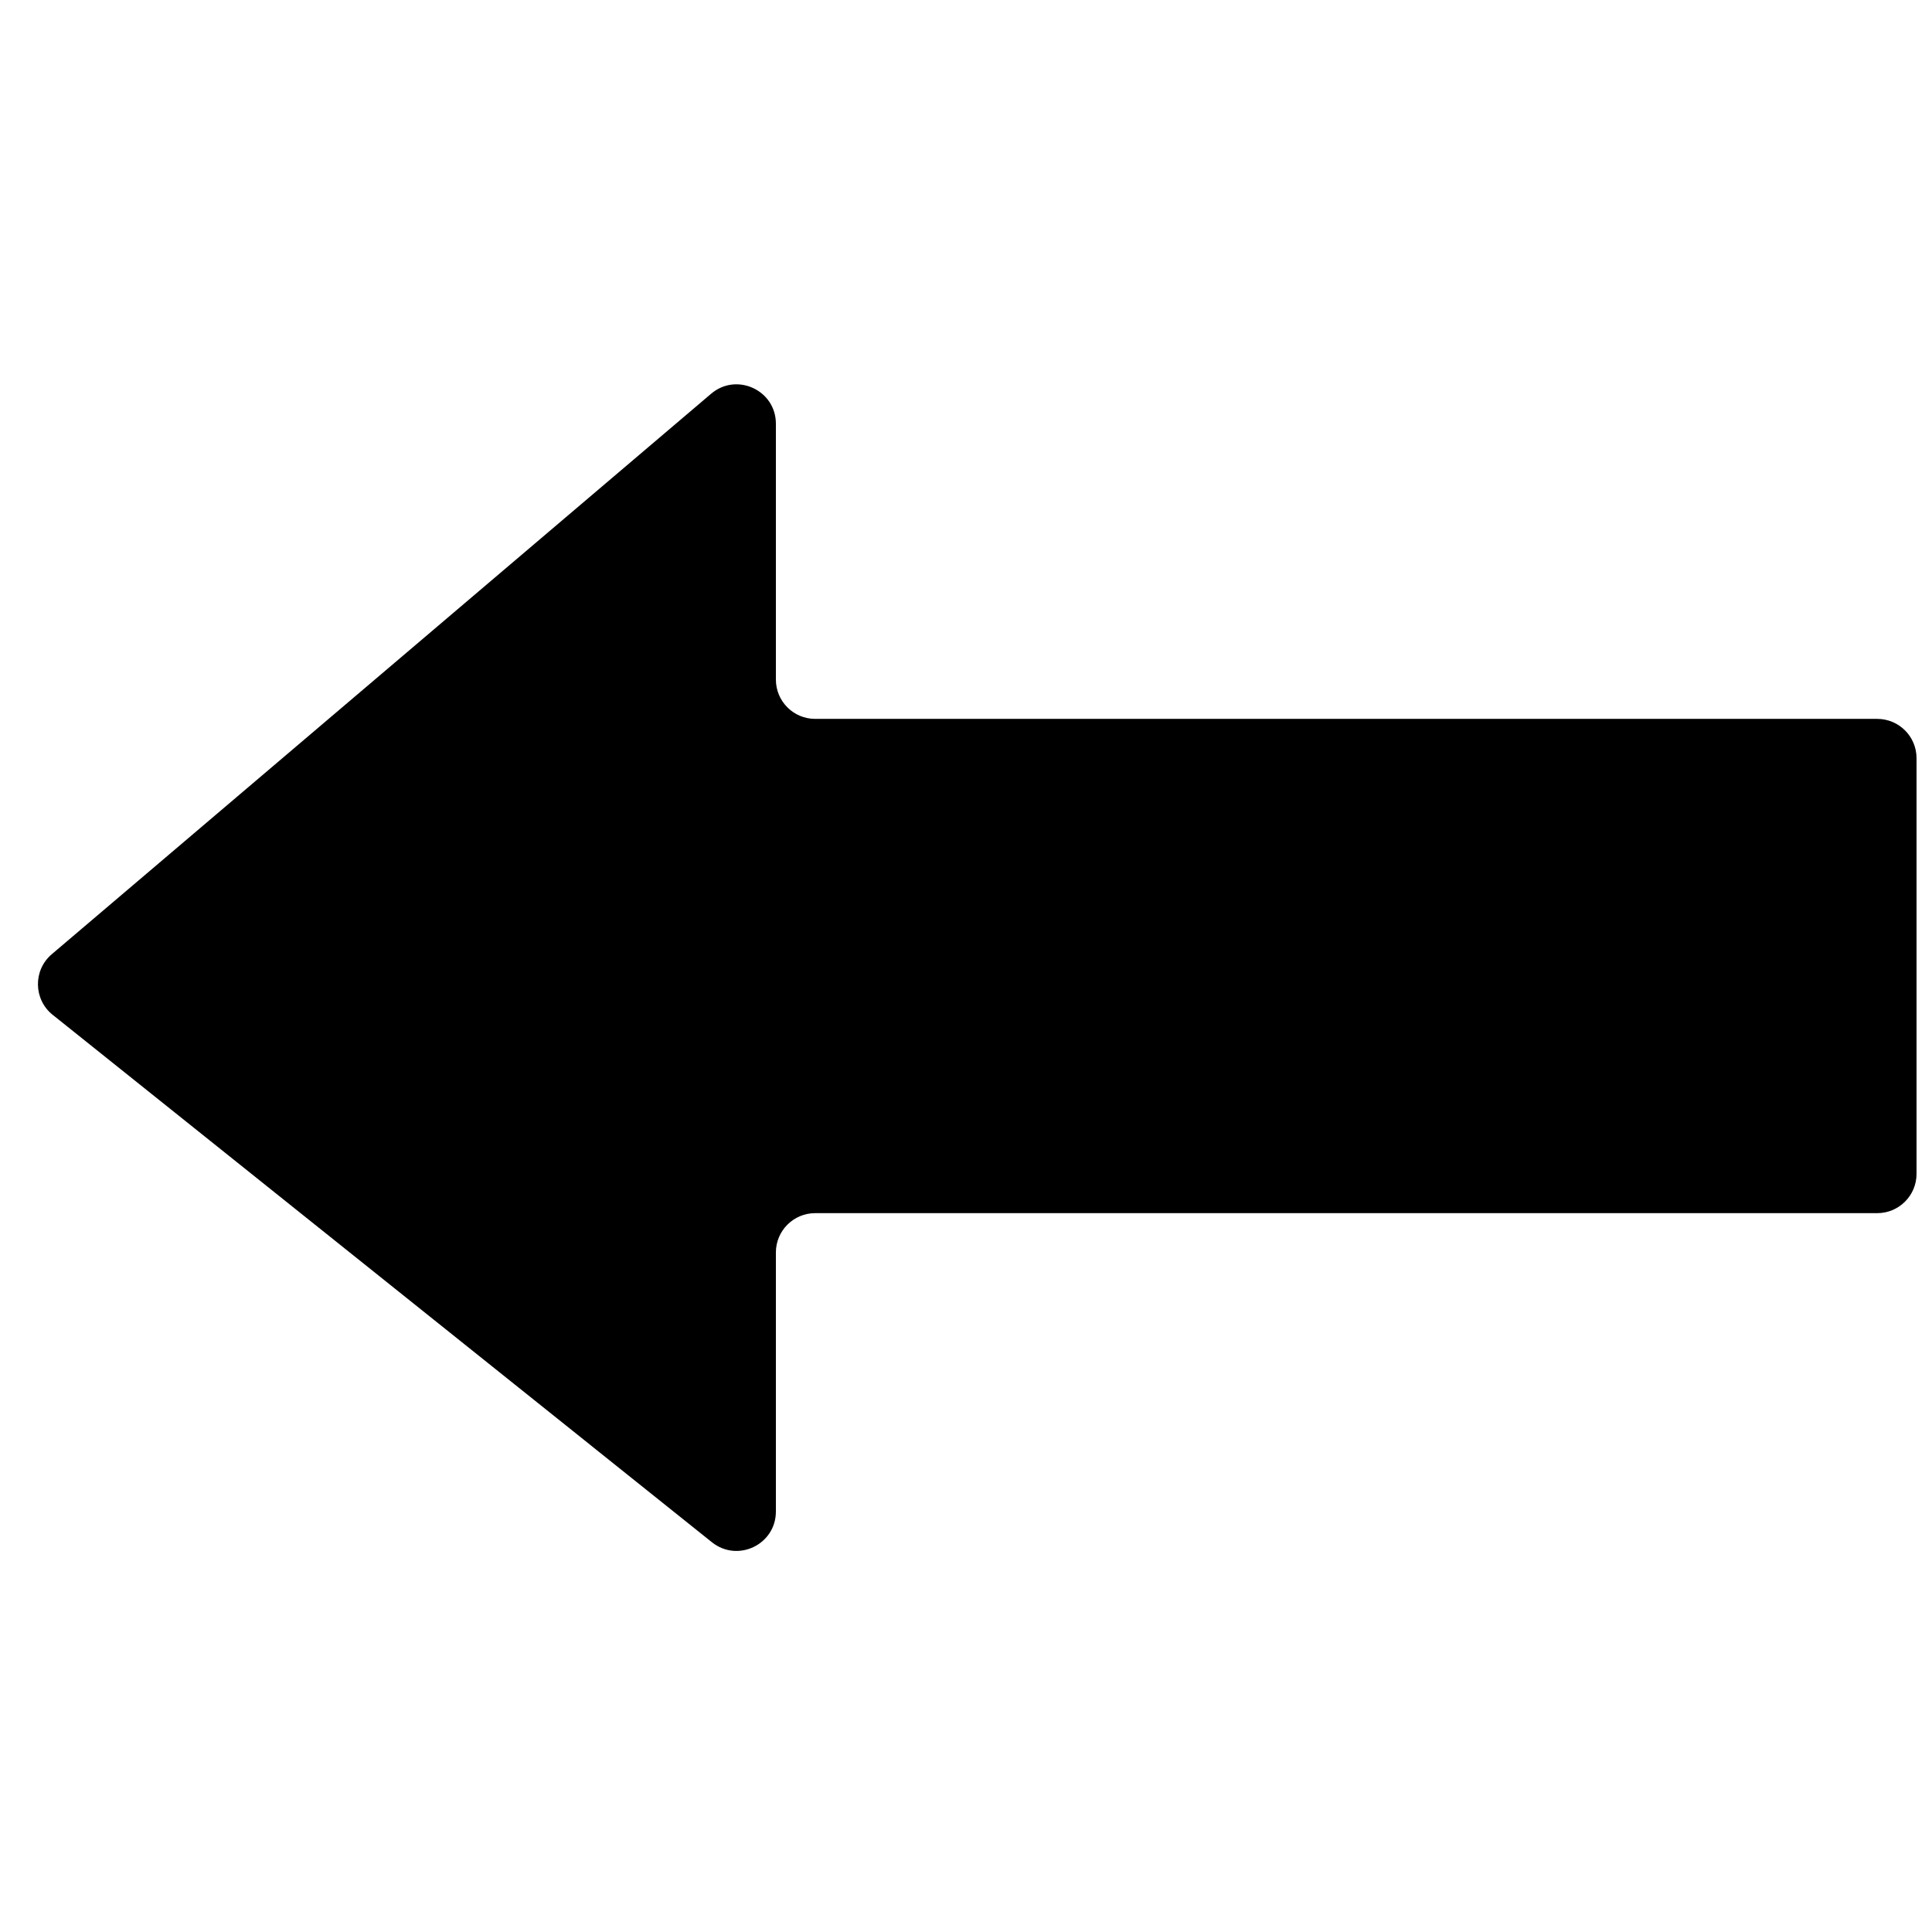 <?xml version="1.0" encoding="UTF-8"?>
<!-- The Best Svg Icon site in the world: iconSvg.co, Visit us! https://iconsvg.co -->
<svg width="800px" height="800px" version="1.1" viewBox="144 144 512 512" xmlns="http://www.w3.org/2000/svg">
 <defs>
  <clipPath id="a">
   <path d="m154 245h497.9v311h-497.9z"/>
  </clipPath>
 </defs>
 <g clip-path="url(#a)">
  <path d="m157.96 412.94 174.72 139.78c6.832 5.449 16.938 0.594 16.938-8.145v-68.656c0-5.754 4.664-10.422 10.418-10.422h281.45c5.754 0 10.418-4.664 10.418-10.418v-110.15c0-5.754-4.664-10.418-10.418-10.418h-281.45c-5.754 0-10.418-4.664-10.418-10.418v-67.805c0-8.887-10.41-13.691-17.168-7.941l-174.72 148.52c-4.996 4.242-4.875 11.98 0.23 16.082" fill-rule="evenodd"/>
 </g>
</svg>